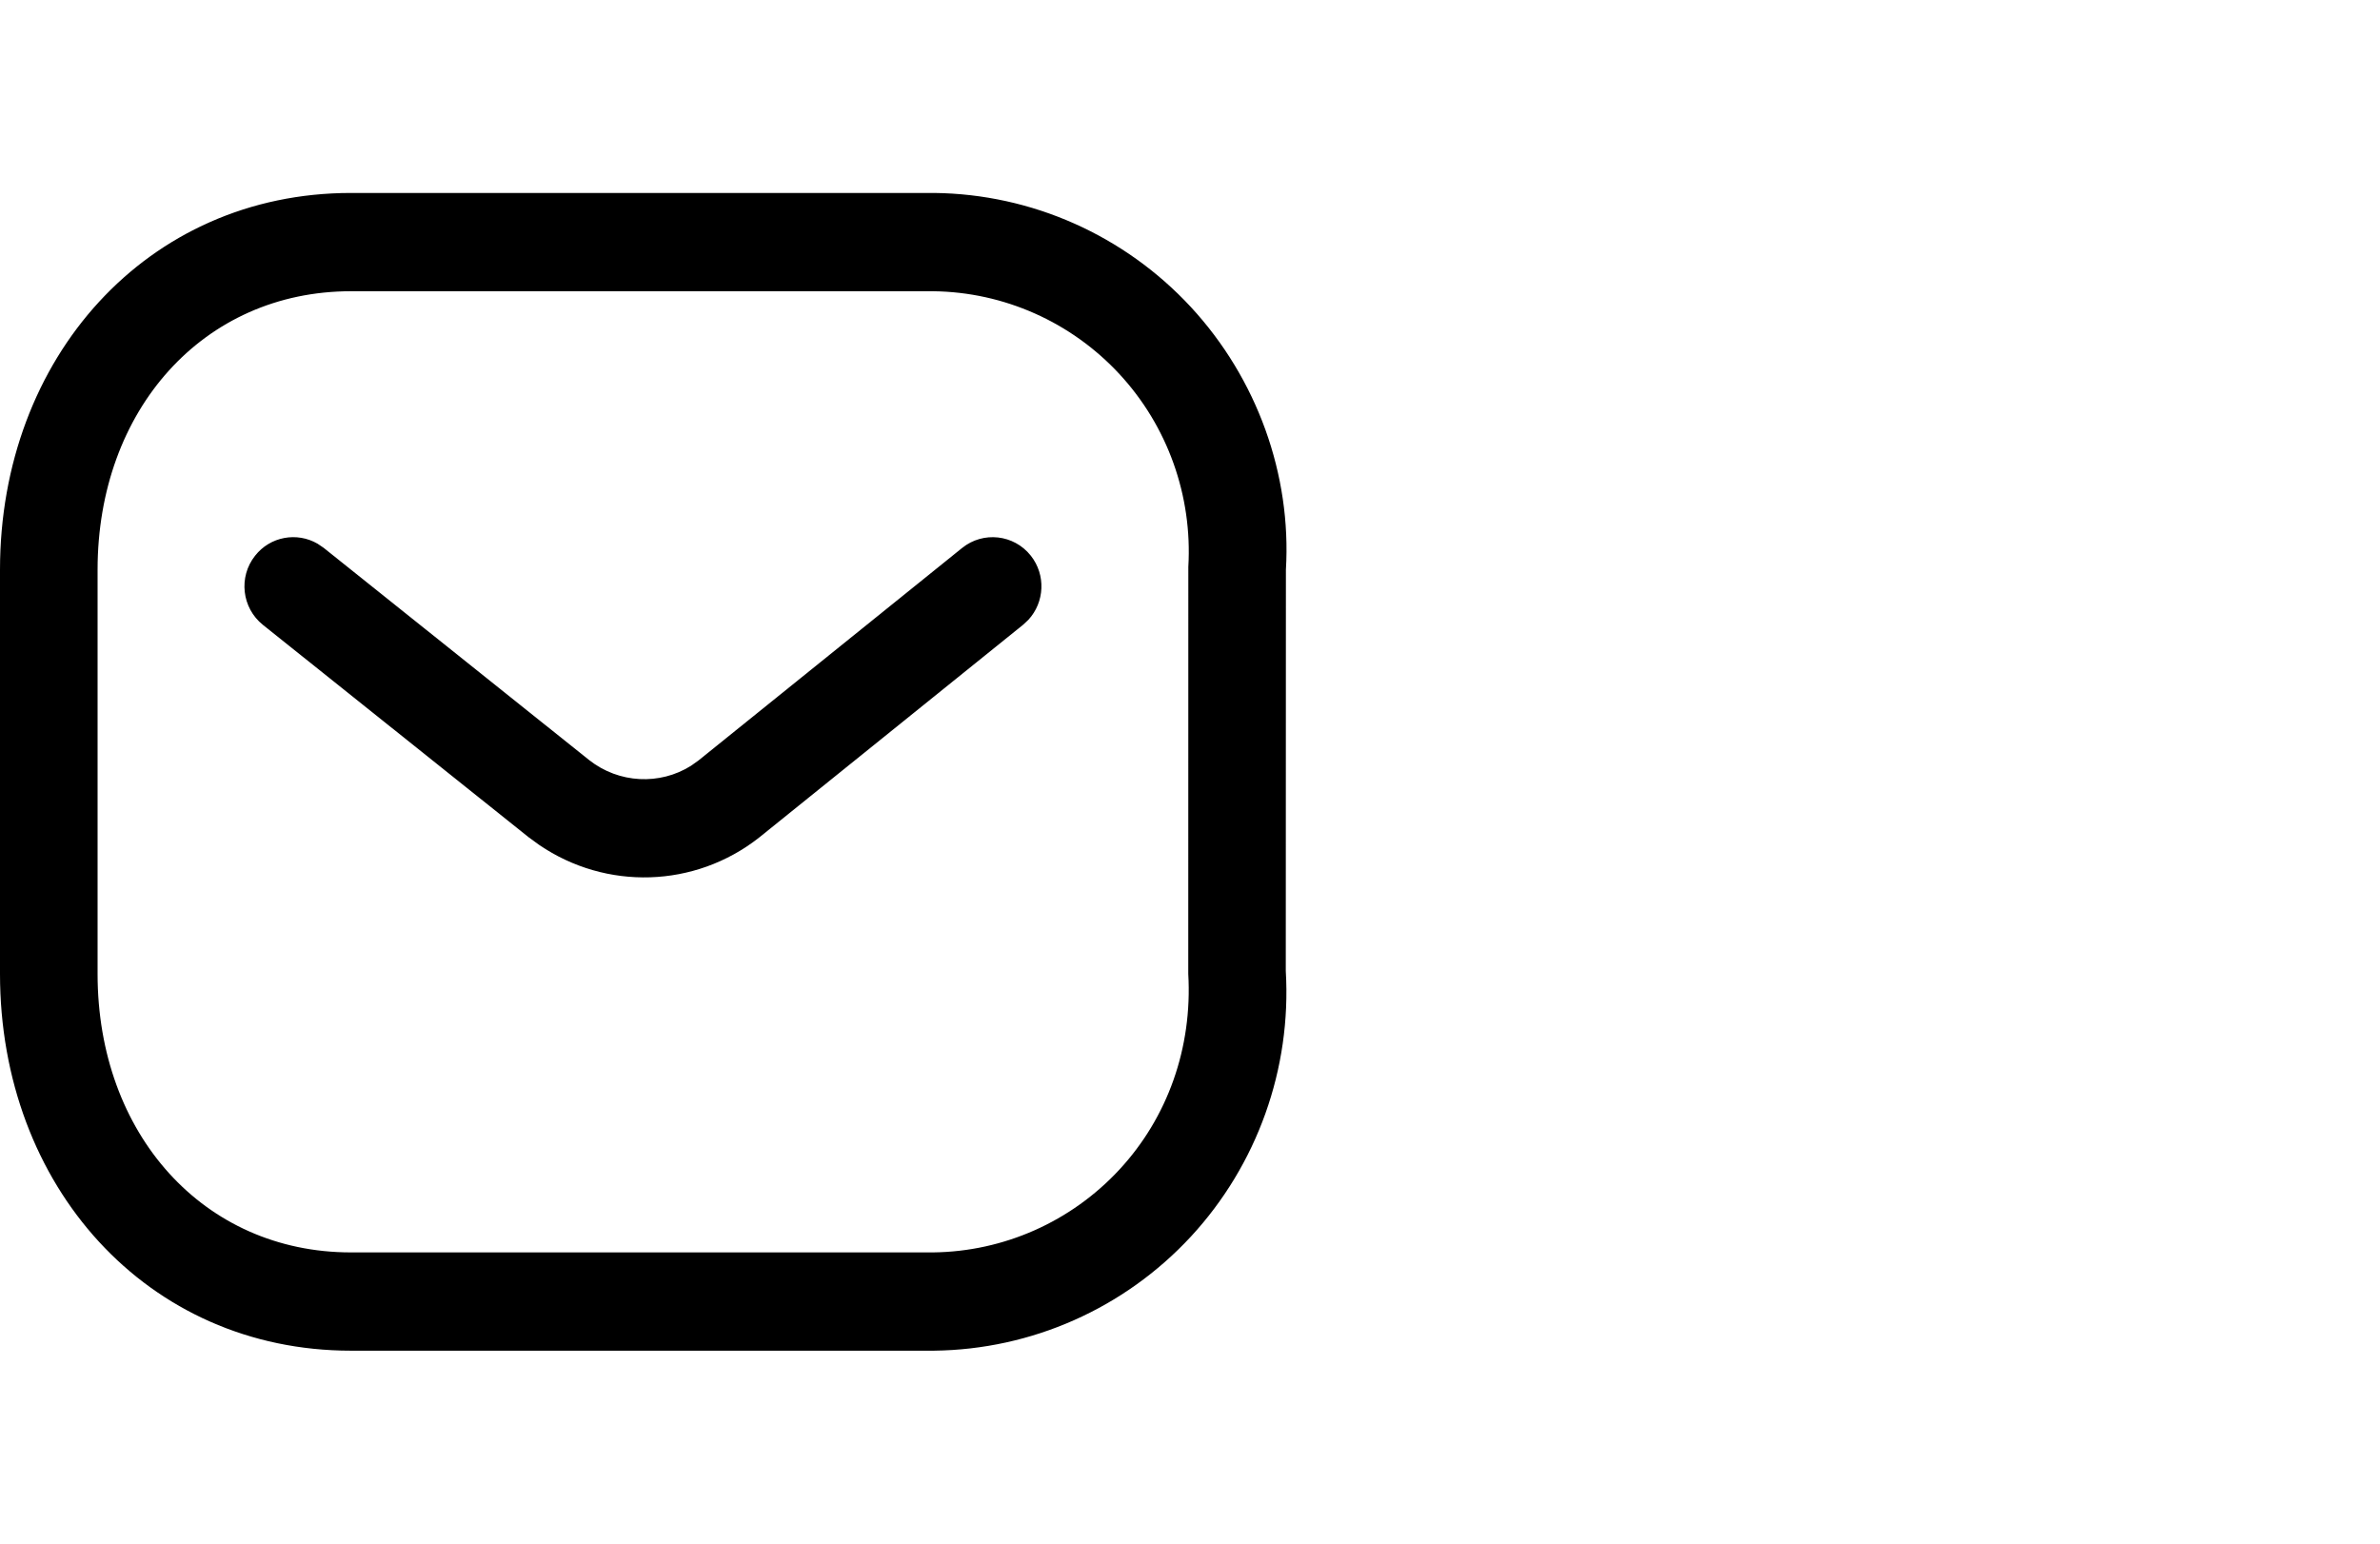 <svg width="37" height="24" viewBox="0 0 37 24" fill="none" xmlns="http://www.w3.org/2000/svg">
<path fill-rule="evenodd" clip-rule="evenodd" d="M14.525 3L5.456 3C2.287 3 0 5.562 0 8.859V15.141C0 18.439 2.287 21 5.456 21H14.517C16.039 20.983 17.48 20.342 18.513 19.227C19.545 18.111 20.079 16.618 19.989 15.096L19.991 8.859C20.079 7.382 19.545 5.889 18.513 4.773C17.48 3.658 16.039 3.017 14.525 3ZM5.456 4.528L14.508 4.528C15.607 4.541 16.653 5.006 17.403 5.816C18.152 6.625 18.539 7.709 18.474 8.814L18.473 15.141C18.539 16.291 18.152 17.375 17.403 18.184C16.653 18.994 15.607 19.459 14.508 19.472H5.456C3.163 19.472 1.517 17.628 1.517 15.141V8.859C1.517 6.372 3.163 4.528 5.456 4.528ZM16.024 8.638C15.762 8.309 15.285 8.256 14.958 8.519L10.858 11.824L10.741 11.907C10.258 12.21 9.623 12.182 9.16 11.818L5.031 8.517L4.938 8.454C4.617 8.267 4.201 8.34 3.965 8.641C3.704 8.971 3.759 9.452 4.087 9.715L8.222 13.02L8.383 13.137C9.423 13.846 10.801 13.807 11.799 13.024L15.906 9.713L15.988 9.636C16.24 9.363 16.262 8.938 16.024 8.638Z" fill="black"/>
</svg>
